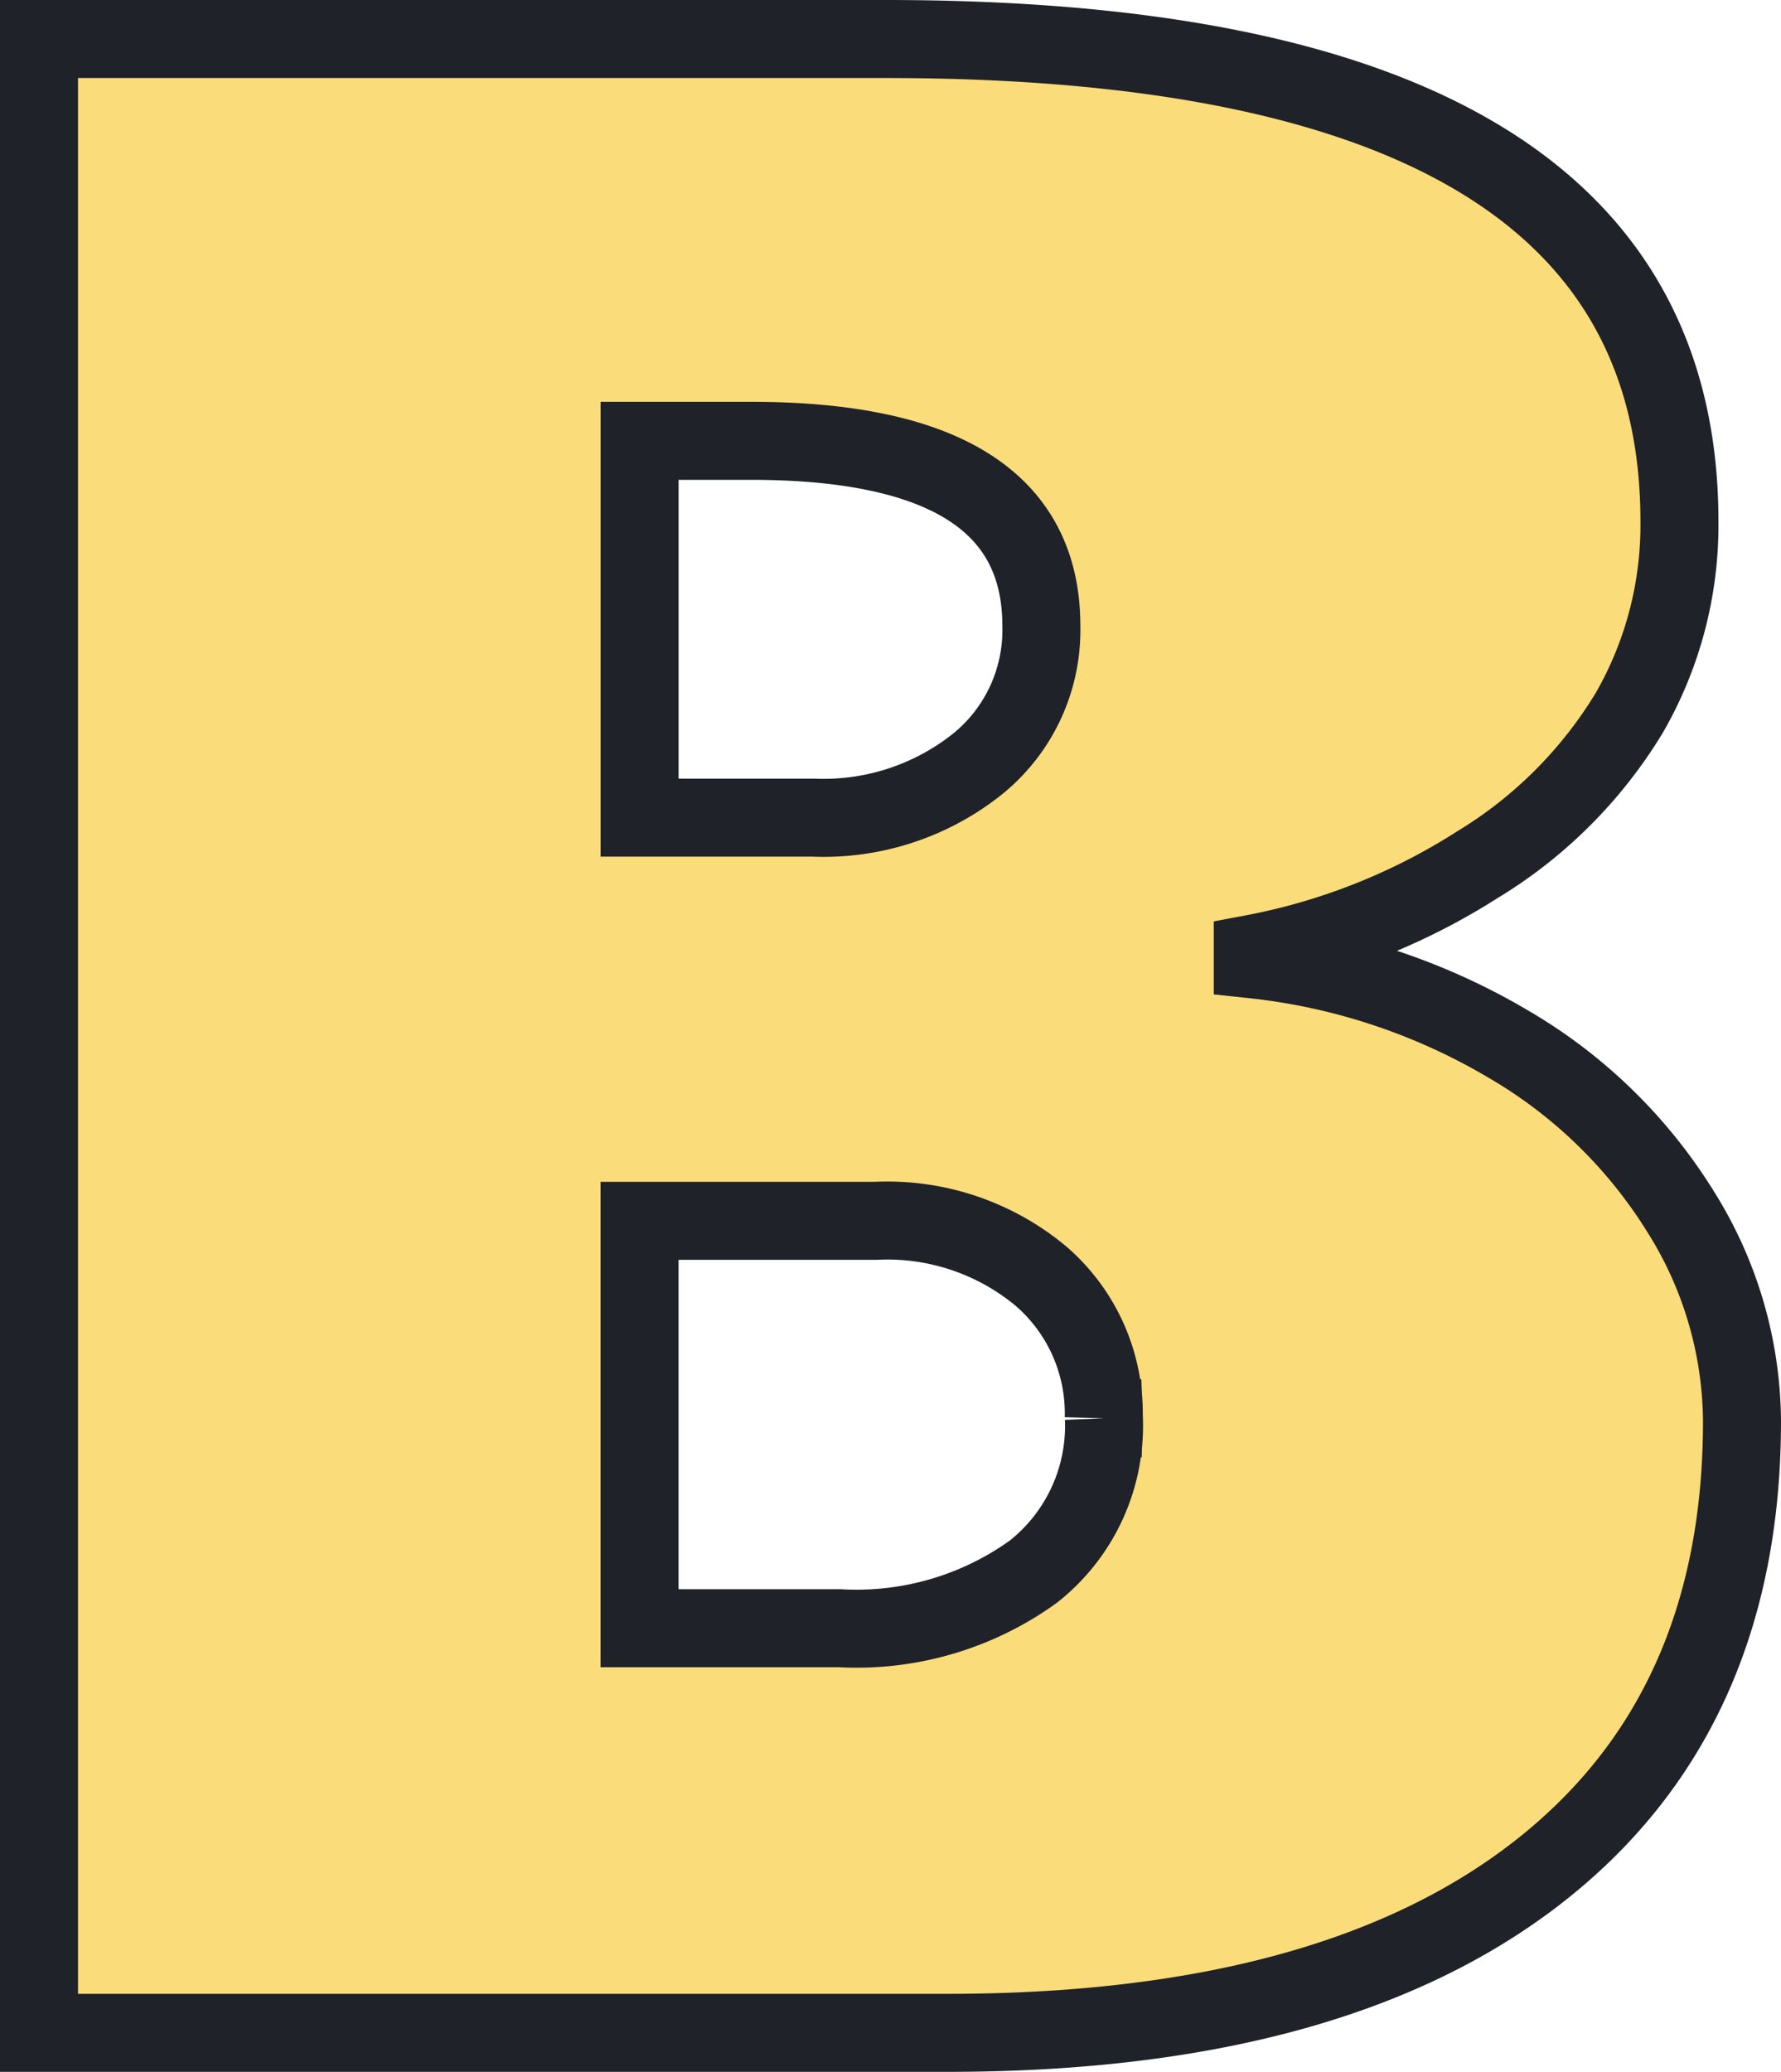 <svg xmlns="http://www.w3.org/2000/svg" width="45.665" height="53.114" viewBox="0 0 45.665 53.114">
  <path id="Trazado_2385" data-name="Trazado 2385" d="M23.472-15.684q0,7.521-5.275,11.6T3.119,0H-20.193V-51.114H1.515q20.353,0,20.353,12.369a9.645,9.645,0,0,1-1.283,4.9,11.543,11.543,0,0,1-3.9,3.9,16.332,16.332,0,0,1-5.757,2.281v.143a16.228,16.228,0,0,1,6.523,2.156A12.732,12.732,0,0,1,21.9-21.048,10.2,10.2,0,0,1,23.472-15.684ZM5.507-36.072q0-4.741-7.45-4.741H-4.794v9.66H-.339a6.331,6.331,0,0,0,4.206-1.372A4.411,4.411,0,0,0,5.507-36.072Zm1.6,20.317a4.648,4.648,0,0,0-1.6-3.636,6.148,6.148,0,0,0-4.242-1.426h-6.06v10.444H.339a7.757,7.757,0,0,0,4.955-1.444A4.759,4.759,0,0,0,7.111-15.755Z" transform="translate(21.193 52.114)" fill="#fbdc7b" stroke="#1f2228" stroke-width="2"/>
</svg>
